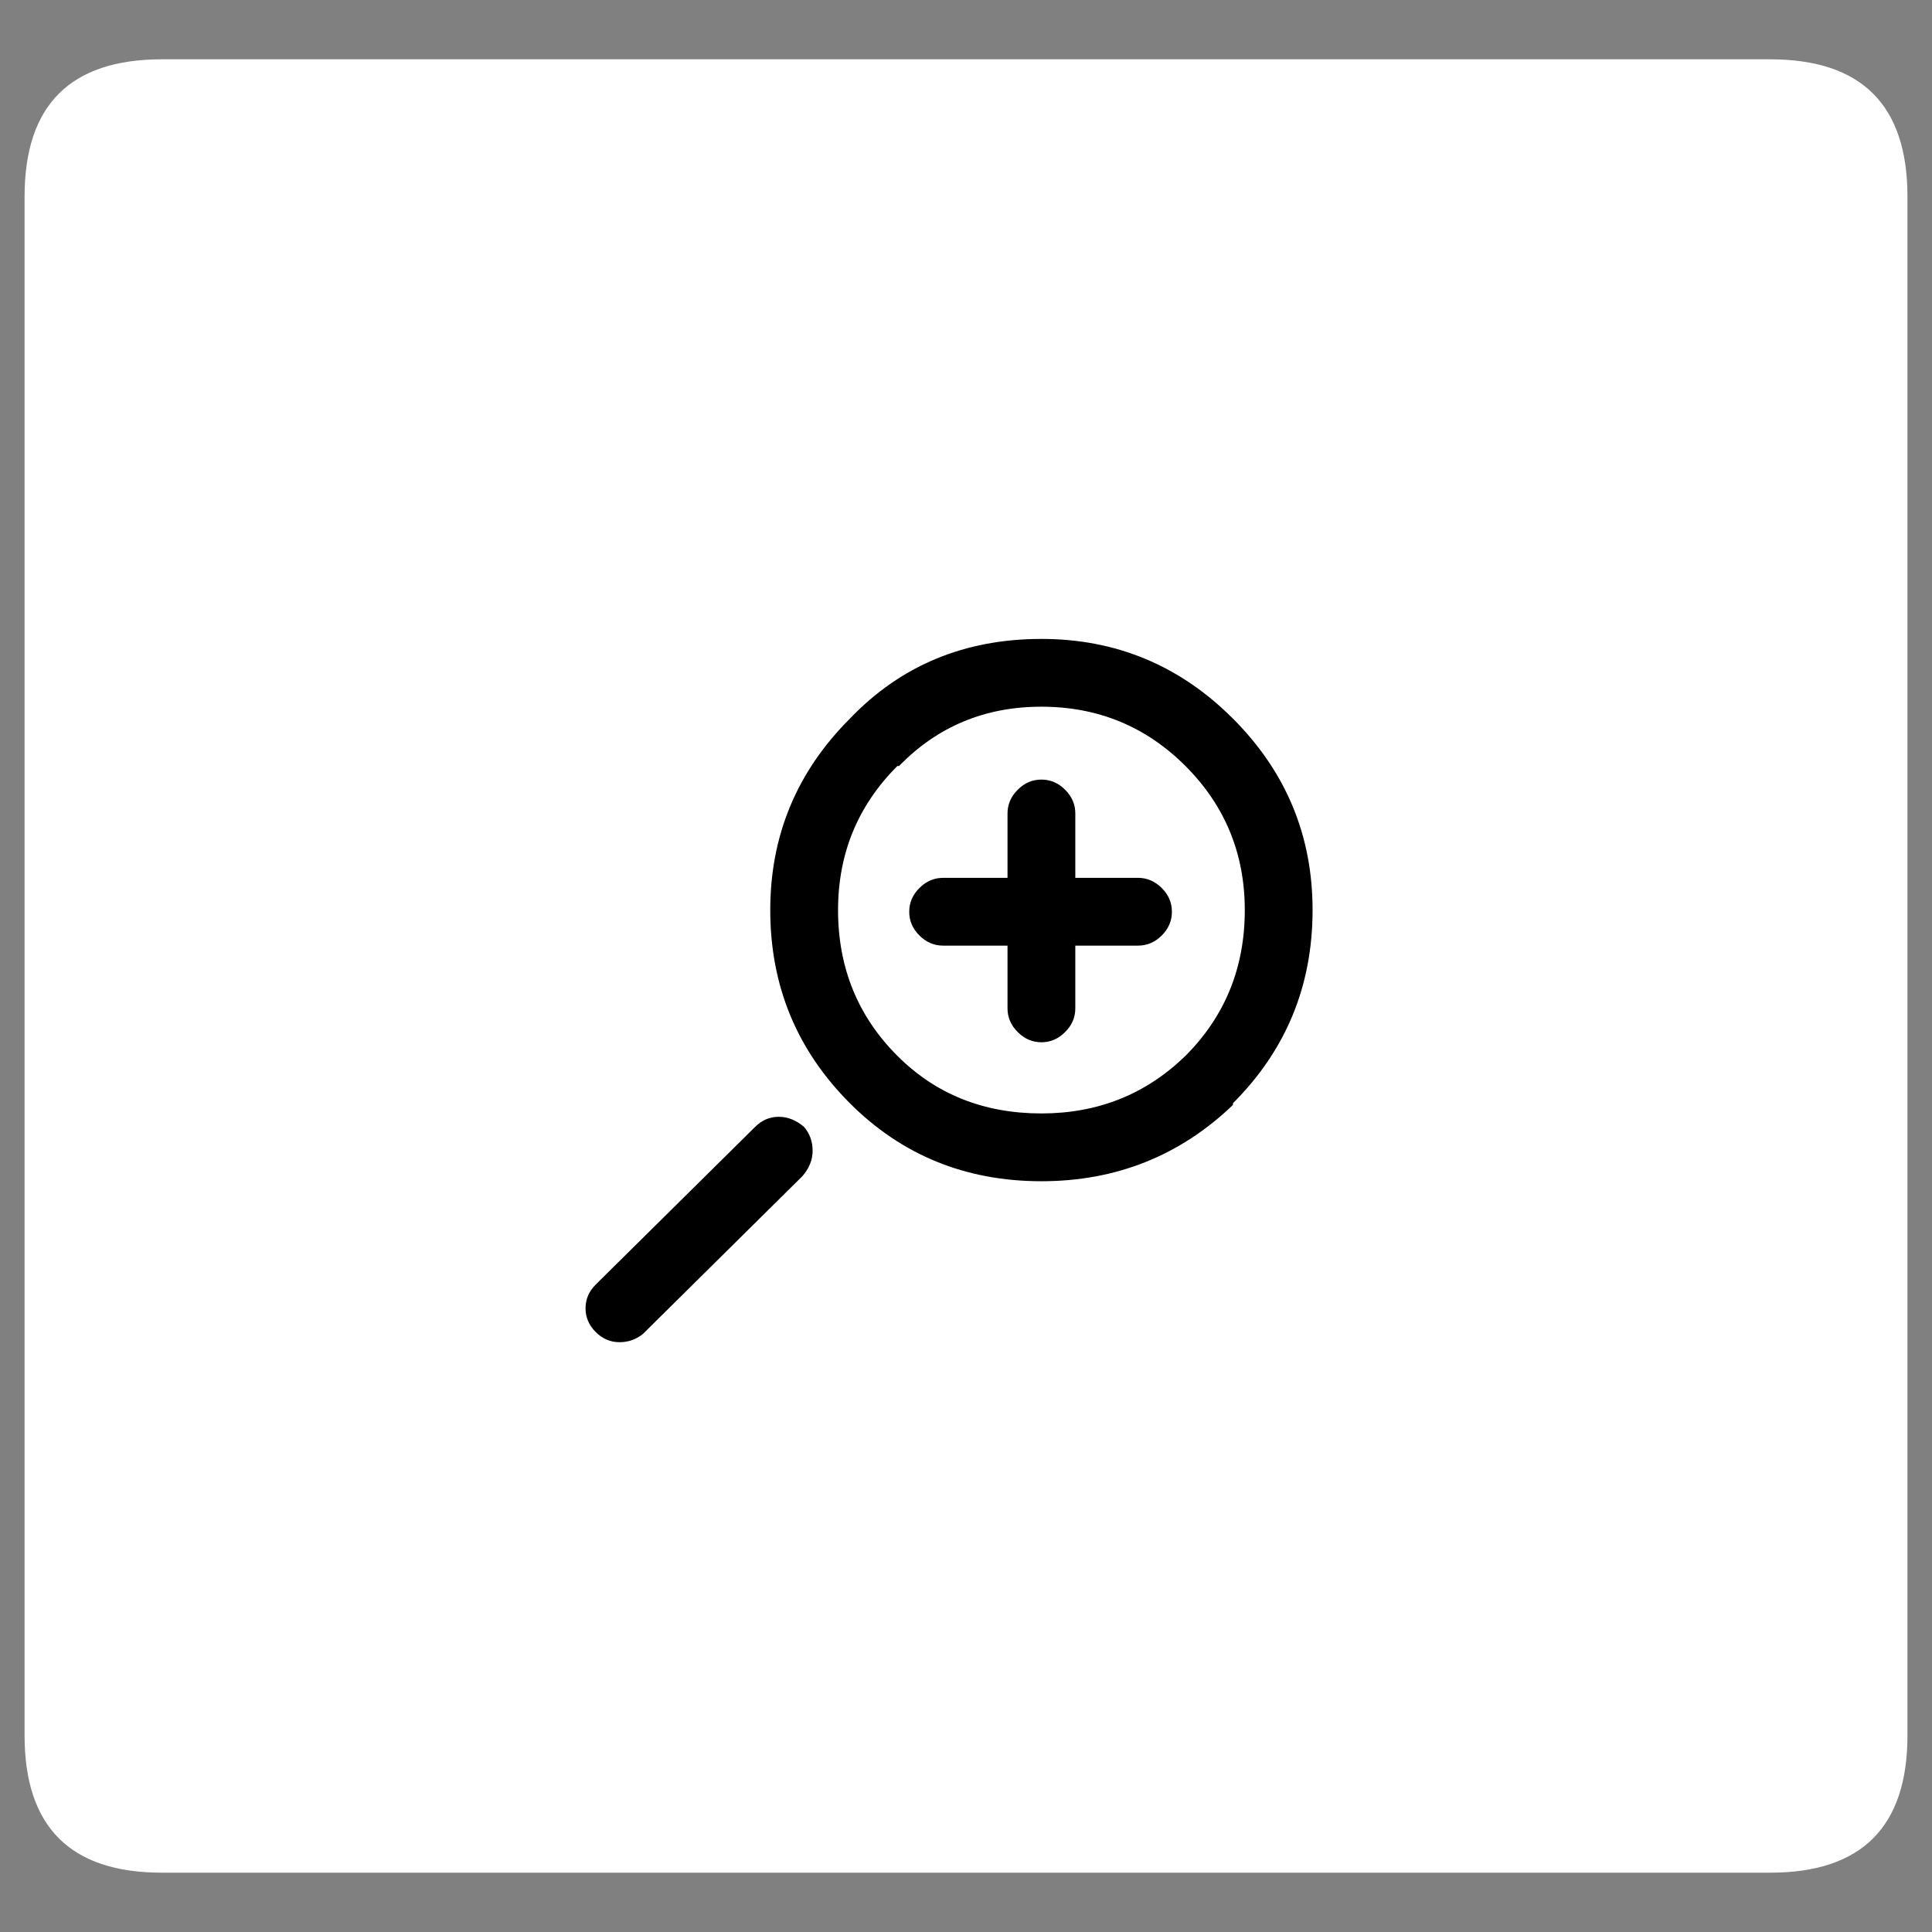 <?xml version="1.0" encoding="utf-8"?>
<!-- Generator: Adobe Illustrator 16.0.0, SVG Export Plug-In . SVG Version: 6.00 Build 0)  -->
<!DOCTYPE svg PUBLIC "-//W3C//DTD SVG 1.1//EN" "http://www.w3.org/Graphics/SVG/1.1/DTD/svg11.dtd">
<svg version="1.1" id="Capa_1" xmlns="http://www.w3.org/2000/svg" xmlns:xlink="http://www.w3.org/1999/xlink" x="0px" y="0px"
	 width="57px" height="57px" viewBox="0 0 57 57" enable-background="new 0 0 57 57" xml:space="preserve">
<rect x="0" y="0" width="57" height="57" fill="#808080" stroke="none"/>
<g>
	<path fill-rule="evenodd" clip-rule="evenodd" fill="#FFFFFF" d="M0.725,5.8c0-2.7,1.35-4.05,4.05-4.05h47.45
		c2.699,0,4.051,1.35,4.051,4.05v45.399c0,2.7-1.352,4.051-4.051,4.051H4.775c-2.7,0-4.05-1.351-4.05-4.051V5.8z"/>
	<g>
		<path fill-rule="evenodd" clip-rule="evenodd" d="M26.525,22.6h-0.05c-1.167,1.167-1.75,2.584-1.75,4.25
			c0,1.7,0.583,3.133,1.75,4.3c1.133,1.134,2.55,1.7,4.25,1.7c1.666,0,3.084-0.566,4.25-1.7c1.166-1.167,1.75-2.6,1.75-4.3
			c0-1.666-0.584-3.083-1.75-4.25c-1.166-1.166-2.584-1.75-4.25-1.75C29.058,20.85,27.658,21.434,26.525,22.6z M31.424,23.3
			c0.201,0.2,0.301,0.434,0.301,0.7v1.899h1.85c0.268,0,0.5,0.101,0.701,0.301c0.199,0.199,0.299,0.433,0.299,0.699
			c0,0.268-0.1,0.5-0.299,0.7c-0.201,0.2-0.434,0.3-0.701,0.3h-1.85v1.851c0,0.266-0.1,0.5-0.301,0.699
			c-0.199,0.2-0.432,0.301-0.699,0.301s-0.5-0.101-0.699-0.301c-0.201-0.199-0.301-0.434-0.301-0.699v-1.851h-1.9
			c-0.267,0-0.5-0.1-0.7-0.3c-0.2-0.2-0.3-0.433-0.3-0.7c0-0.267,0.1-0.5,0.3-0.699c0.2-0.2,0.433-0.301,0.7-0.301h1.9V24
			c0-0.267,0.1-0.5,0.301-0.7c0.199-0.2,0.432-0.3,0.699-0.3S31.225,23.1,31.424,23.3z M25.075,32.55
			c-1.566-1.567-2.35-3.467-2.35-5.7c0-2.2,0.783-4.083,2.35-5.649c1.5-1.567,3.383-2.351,5.65-2.351
			c2.199,0,4.084,0.783,5.65,2.351c1.566,1.566,2.35,3.449,2.35,5.649c0,2.233-0.783,4.133-2.35,5.7v0.05
			c-1.566,1.5-3.451,2.25-5.65,2.25C28.492,34.85,26.608,34.083,25.075,32.55z M22.275,33.25c0.2-0.2,0.433-0.301,0.7-0.301
			c0.267,0,0.517,0.101,0.75,0.301c0.167,0.199,0.25,0.434,0.25,0.699c0,0.268-0.1,0.518-0.3,0.75l-4.7,4.65
			c-0.2,0.166-0.434,0.25-0.7,0.25s-0.5-0.1-0.7-0.3c-0.2-0.2-0.3-0.434-0.3-0.7s0.1-0.5,0.3-0.7L22.275,33.25z"/>
	</g>
</g>
</svg>
